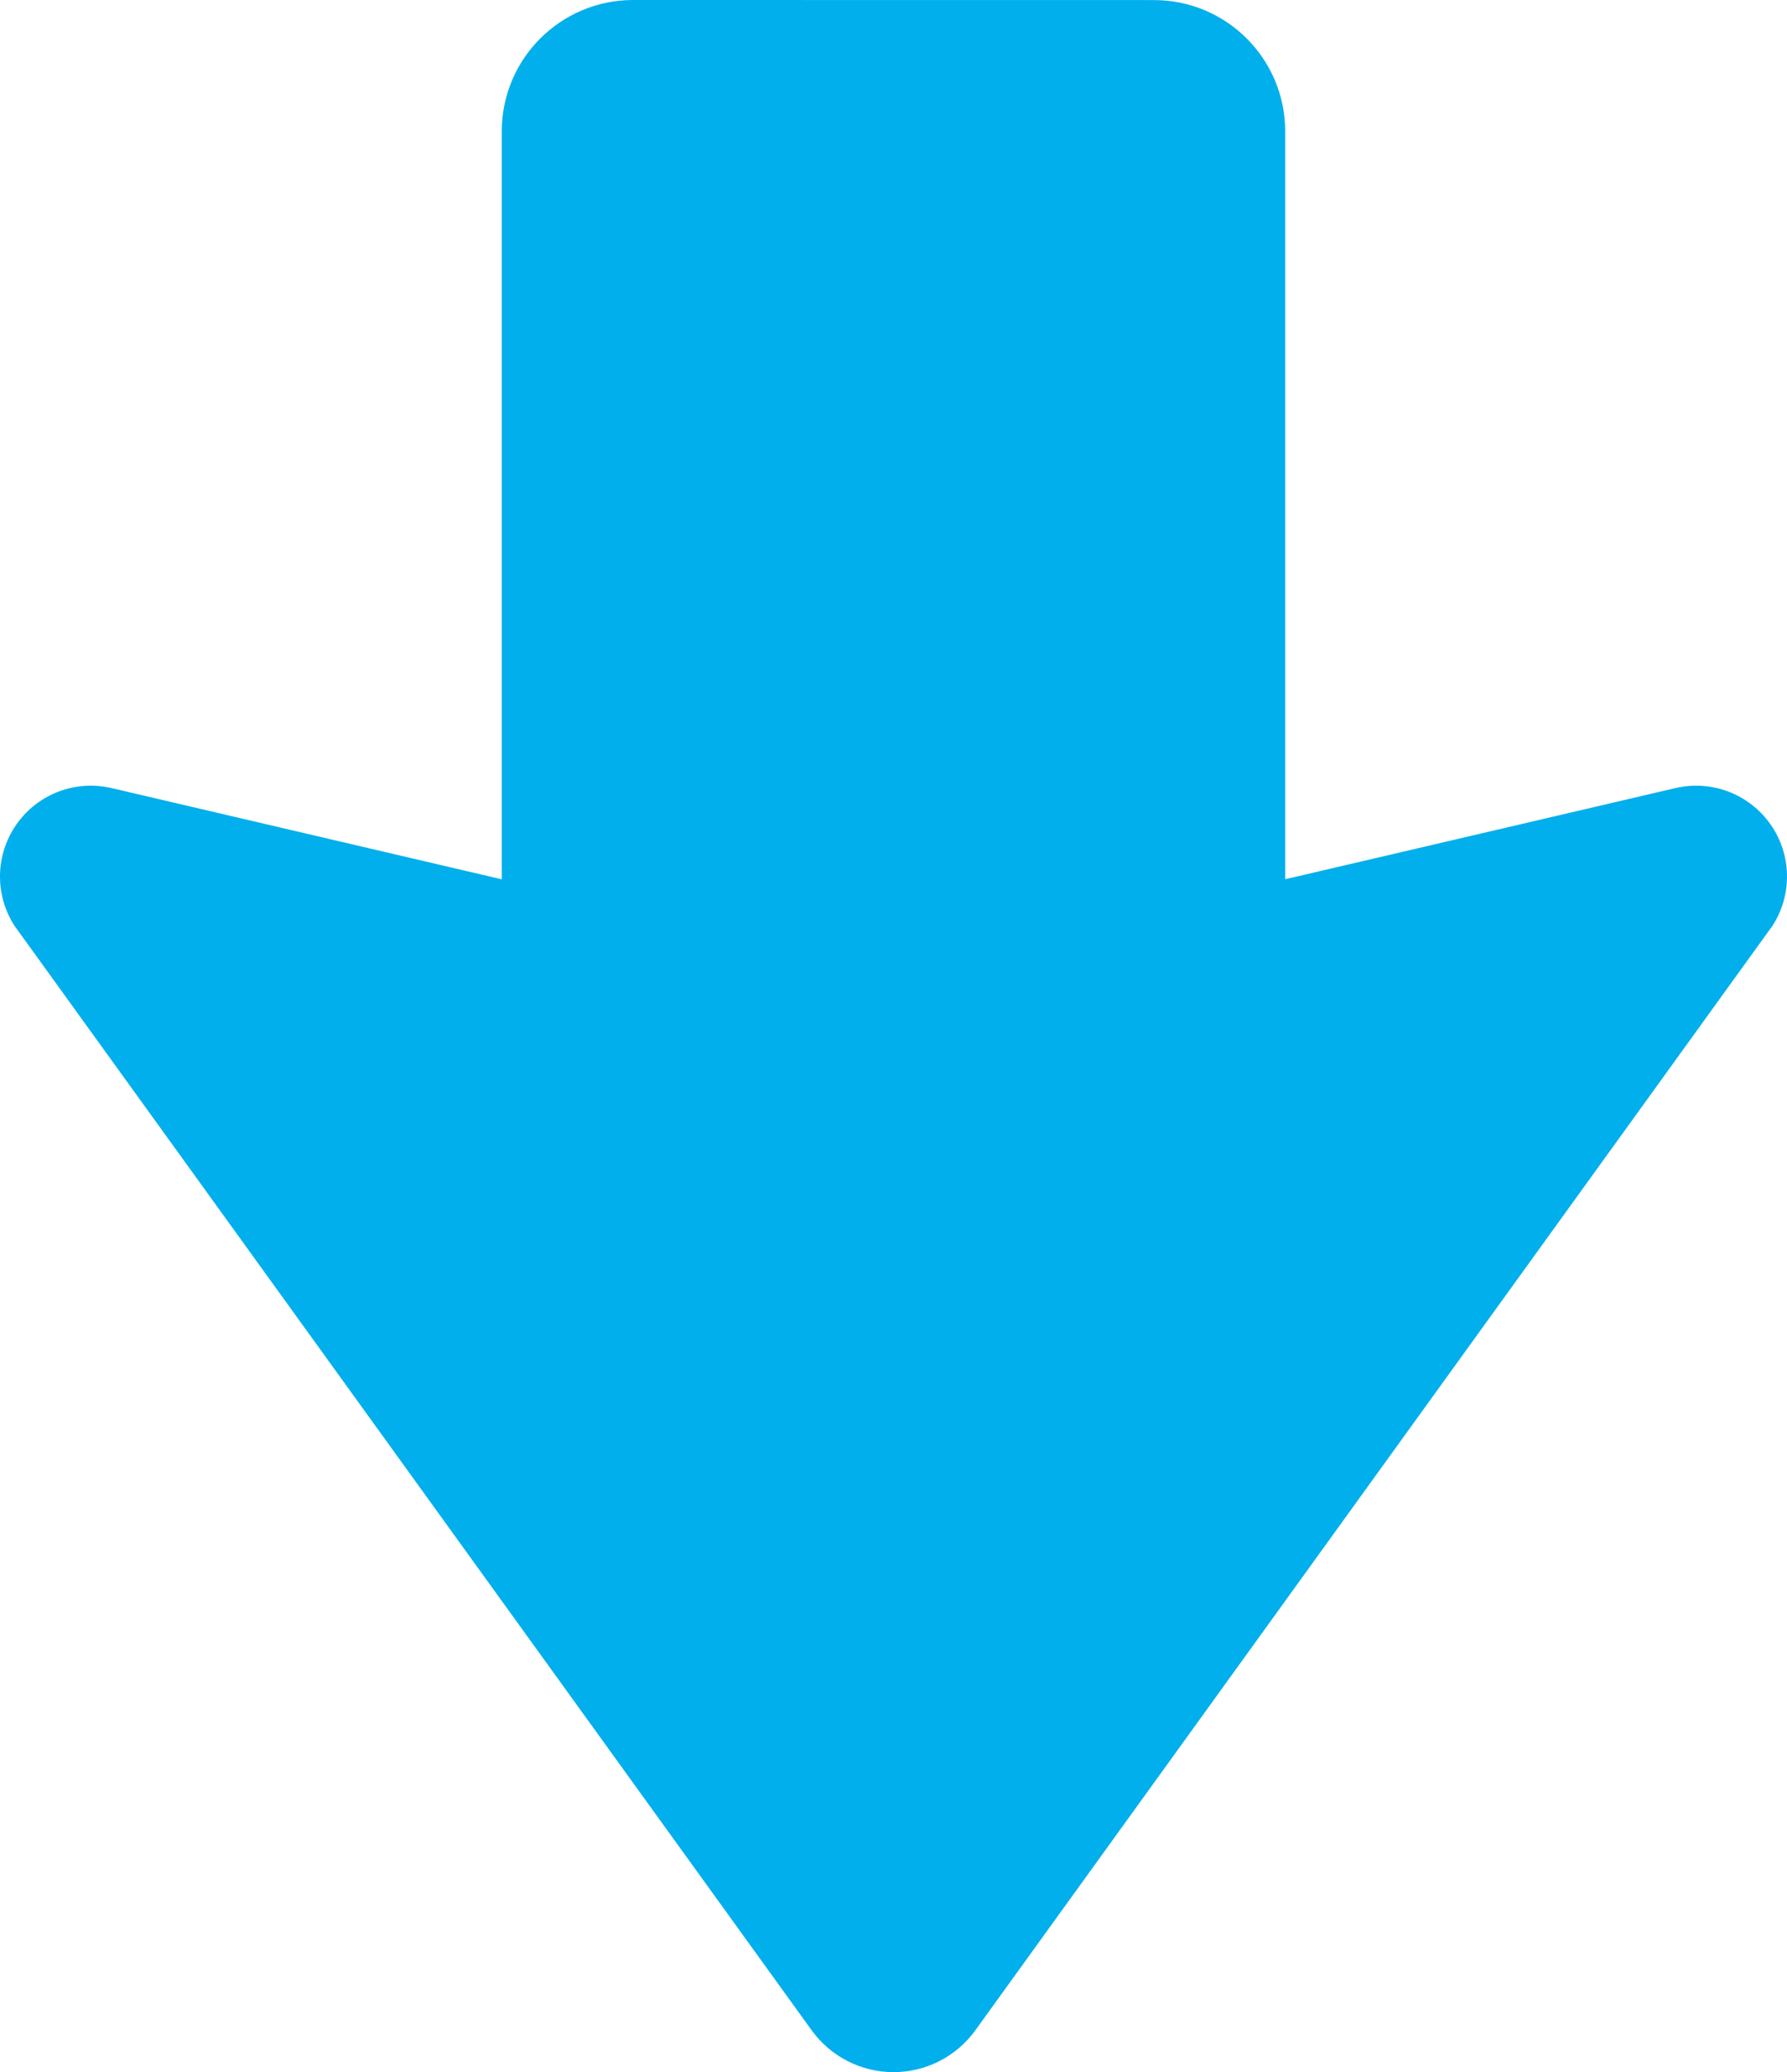 <?xml version="1.0" encoding="UTF-8"?><svg id="_レイヤー_2" xmlns="http://www.w3.org/2000/svg" viewBox="0 0 441.652 512"><defs><style>.cls-1{fill:#00afec;}</style></defs><g id="_2"><path class="cls-1" d="m437.555,203.658c-5.277-7.477-14.546-11.022-23.465-8.938l-96.464,22.53V32.44c.009-17.894-14.517-32.422-32.432-32.422l-128.74-.018c-17.924.019-32.44,14.546-32.44,32.44v184.83l-96.455-22.549c-8.908-2.084-18.196,1.442-23.464,8.938-5.267,7.477-5.471,17.408-.506,25.1l197.01,272.901c4.693,6.484,12.219,10.34,20.232,10.34s15.539-3.856,20.222-10.34l197-272.901c4.973-7.693,4.779-17.623-.498-25.101Z"/></g></svg>